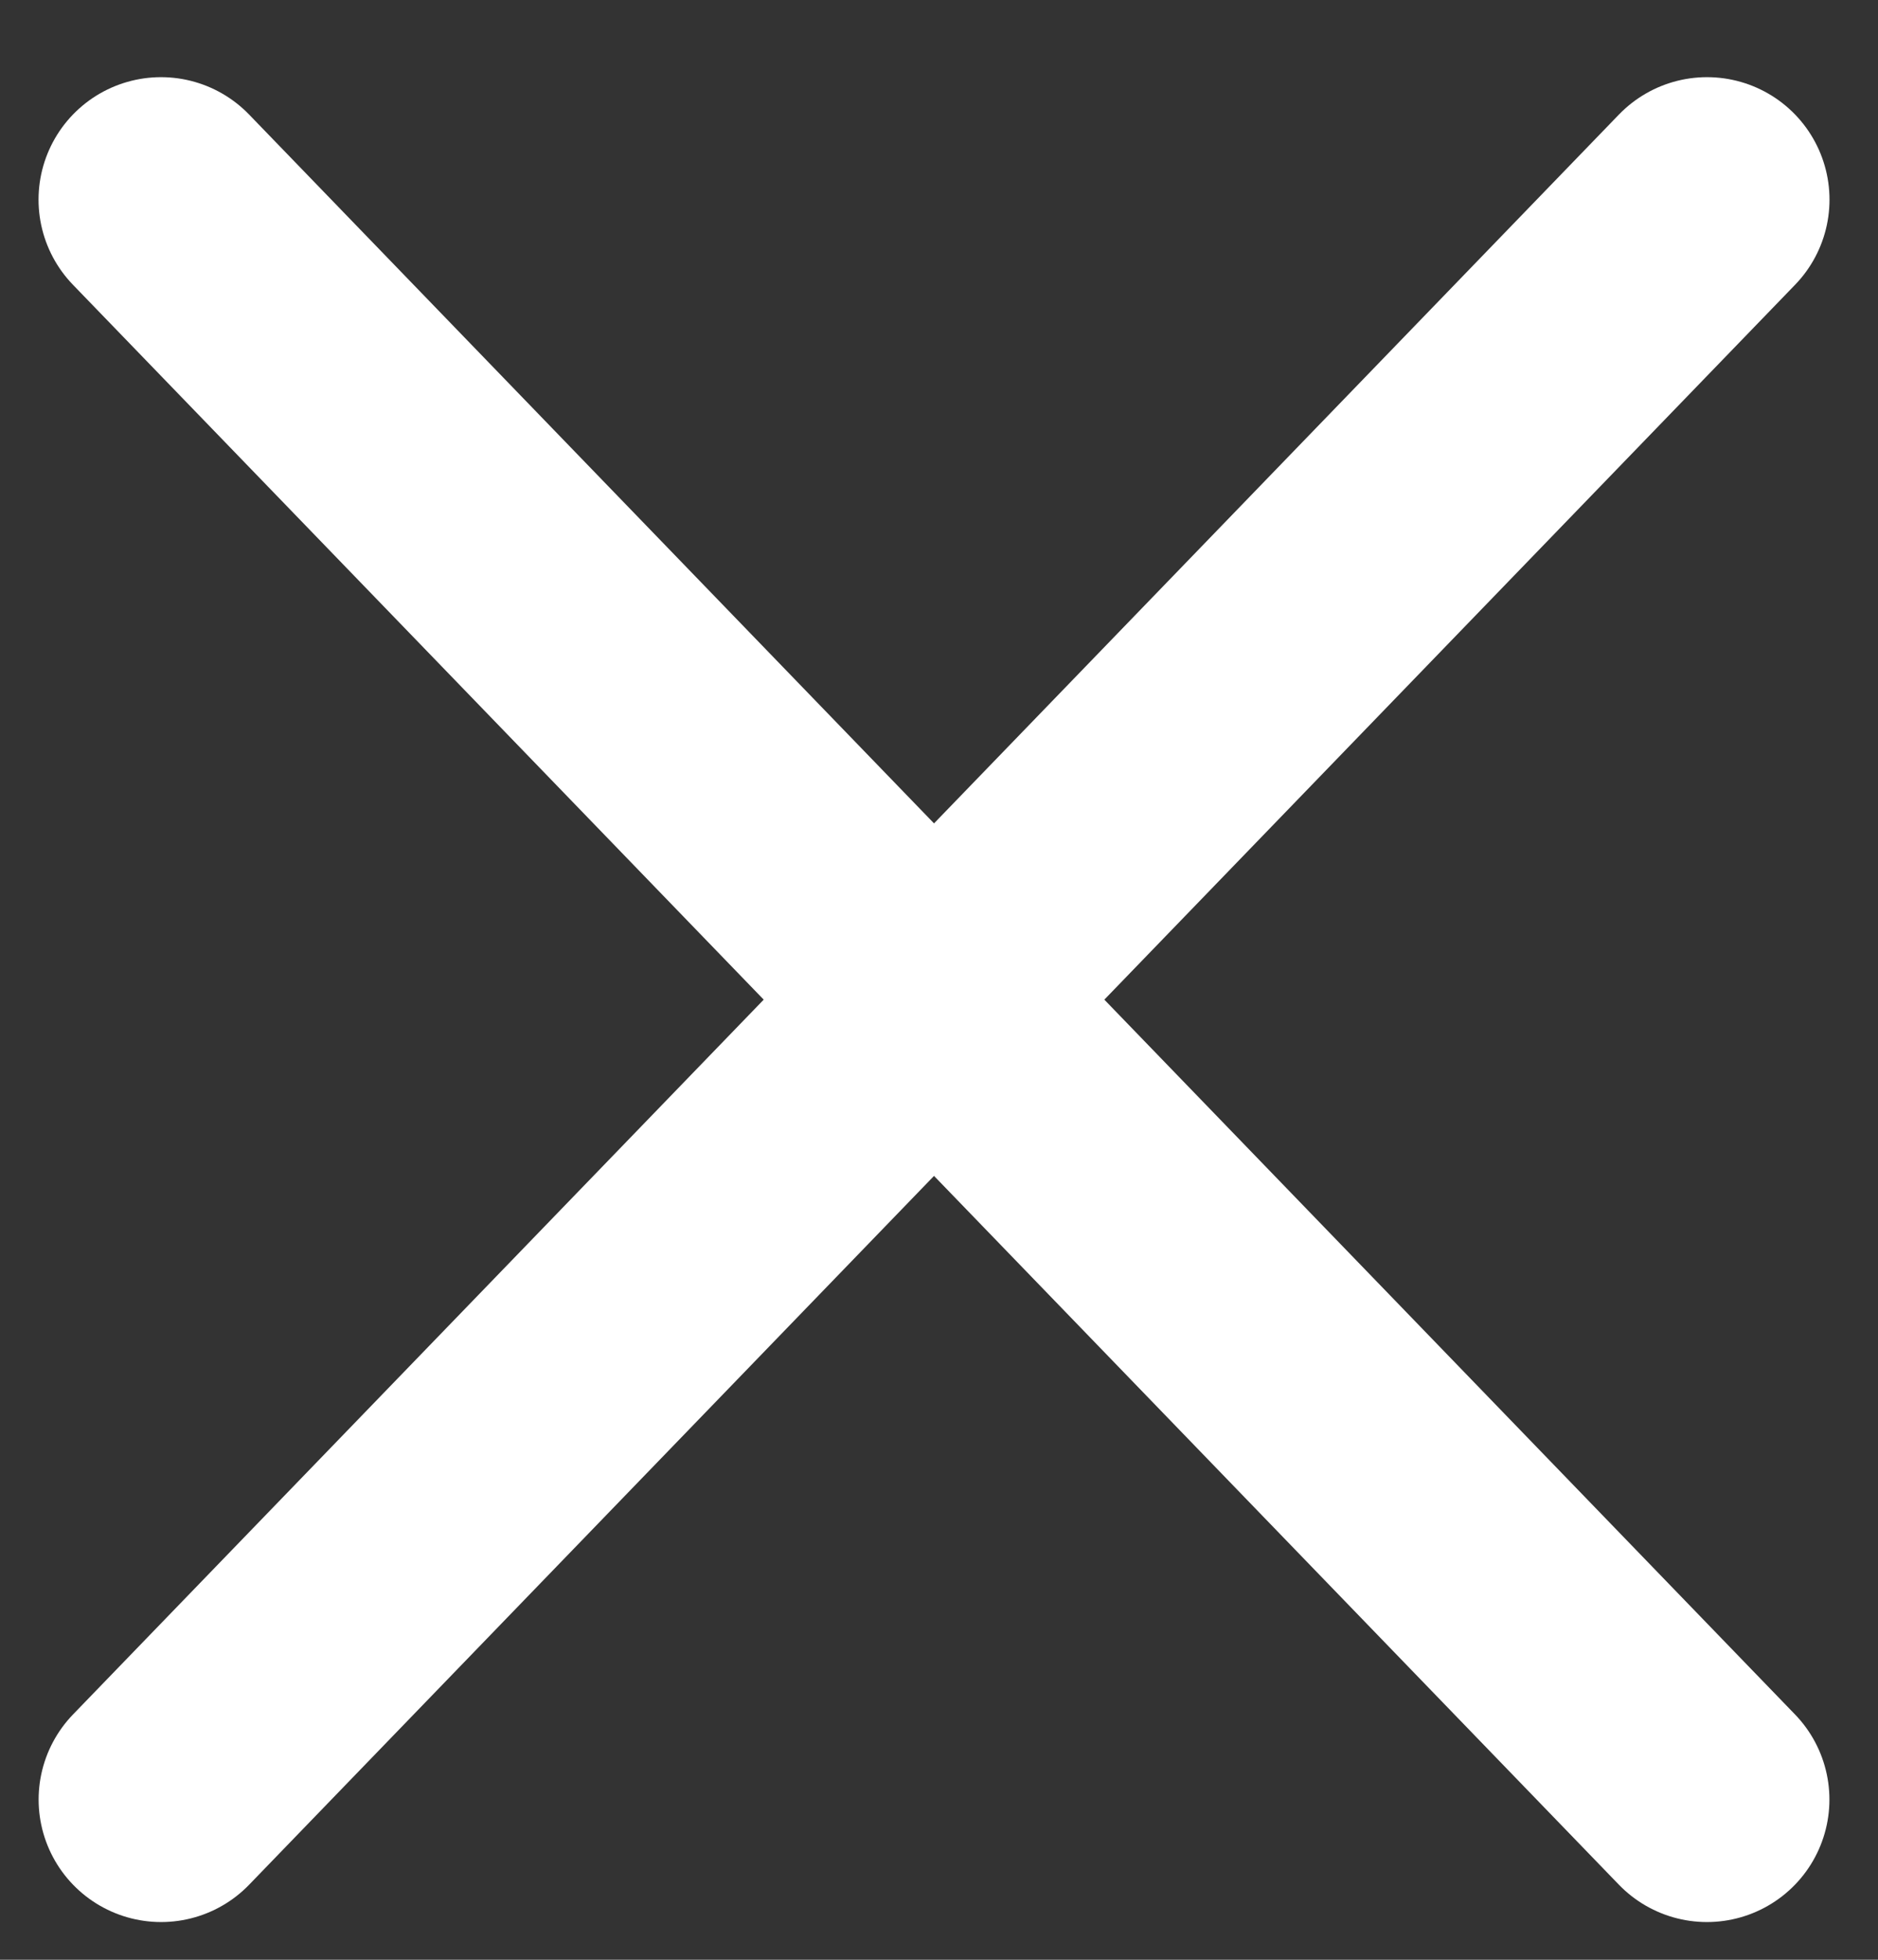<?xml version="1.0" encoding="UTF-8" standalone="no"?>
<svg width="23px" height="24px" viewBox="0 0 23 24" version="1.1" xmlns="http://www.w3.org/2000/svg" xmlns:xlink="http://www.w3.org/1999/xlink">
    <rect x="0" y="0" width="23" height="24" fill="#333333" stroke="none"/>
    <!-- Generator: sketchtool 3.8.3 (29802) - http://www.bohemiancoding.com/sketch -->
    <title>8617B9A4-290E-40AB-A9A8-6D497086FA16</title>
    <desc>Created with sketchtool.</desc>
    <defs></defs>
    <g id="Symbols" stroke="none" stroke-width="1" fill="none" fill-rule="evenodd" stroke-linecap="round">
        <g id="WhiteExButton" transform="translate(1, 2)" stroke-width="3" stroke="#FFFFFF">
            <g id="Group-34">
                <path d="M0.972,0.445 L19.905,20.038" id="Line"></path>
                <path d="M0.972,0.445 L19.905,20.038" id="Line" transform="translate(10.439, 10.241) scale(-1, 1) translate(-10.439, -10.241) "></path>
            </g>
        </g>
    </g>
</svg>
